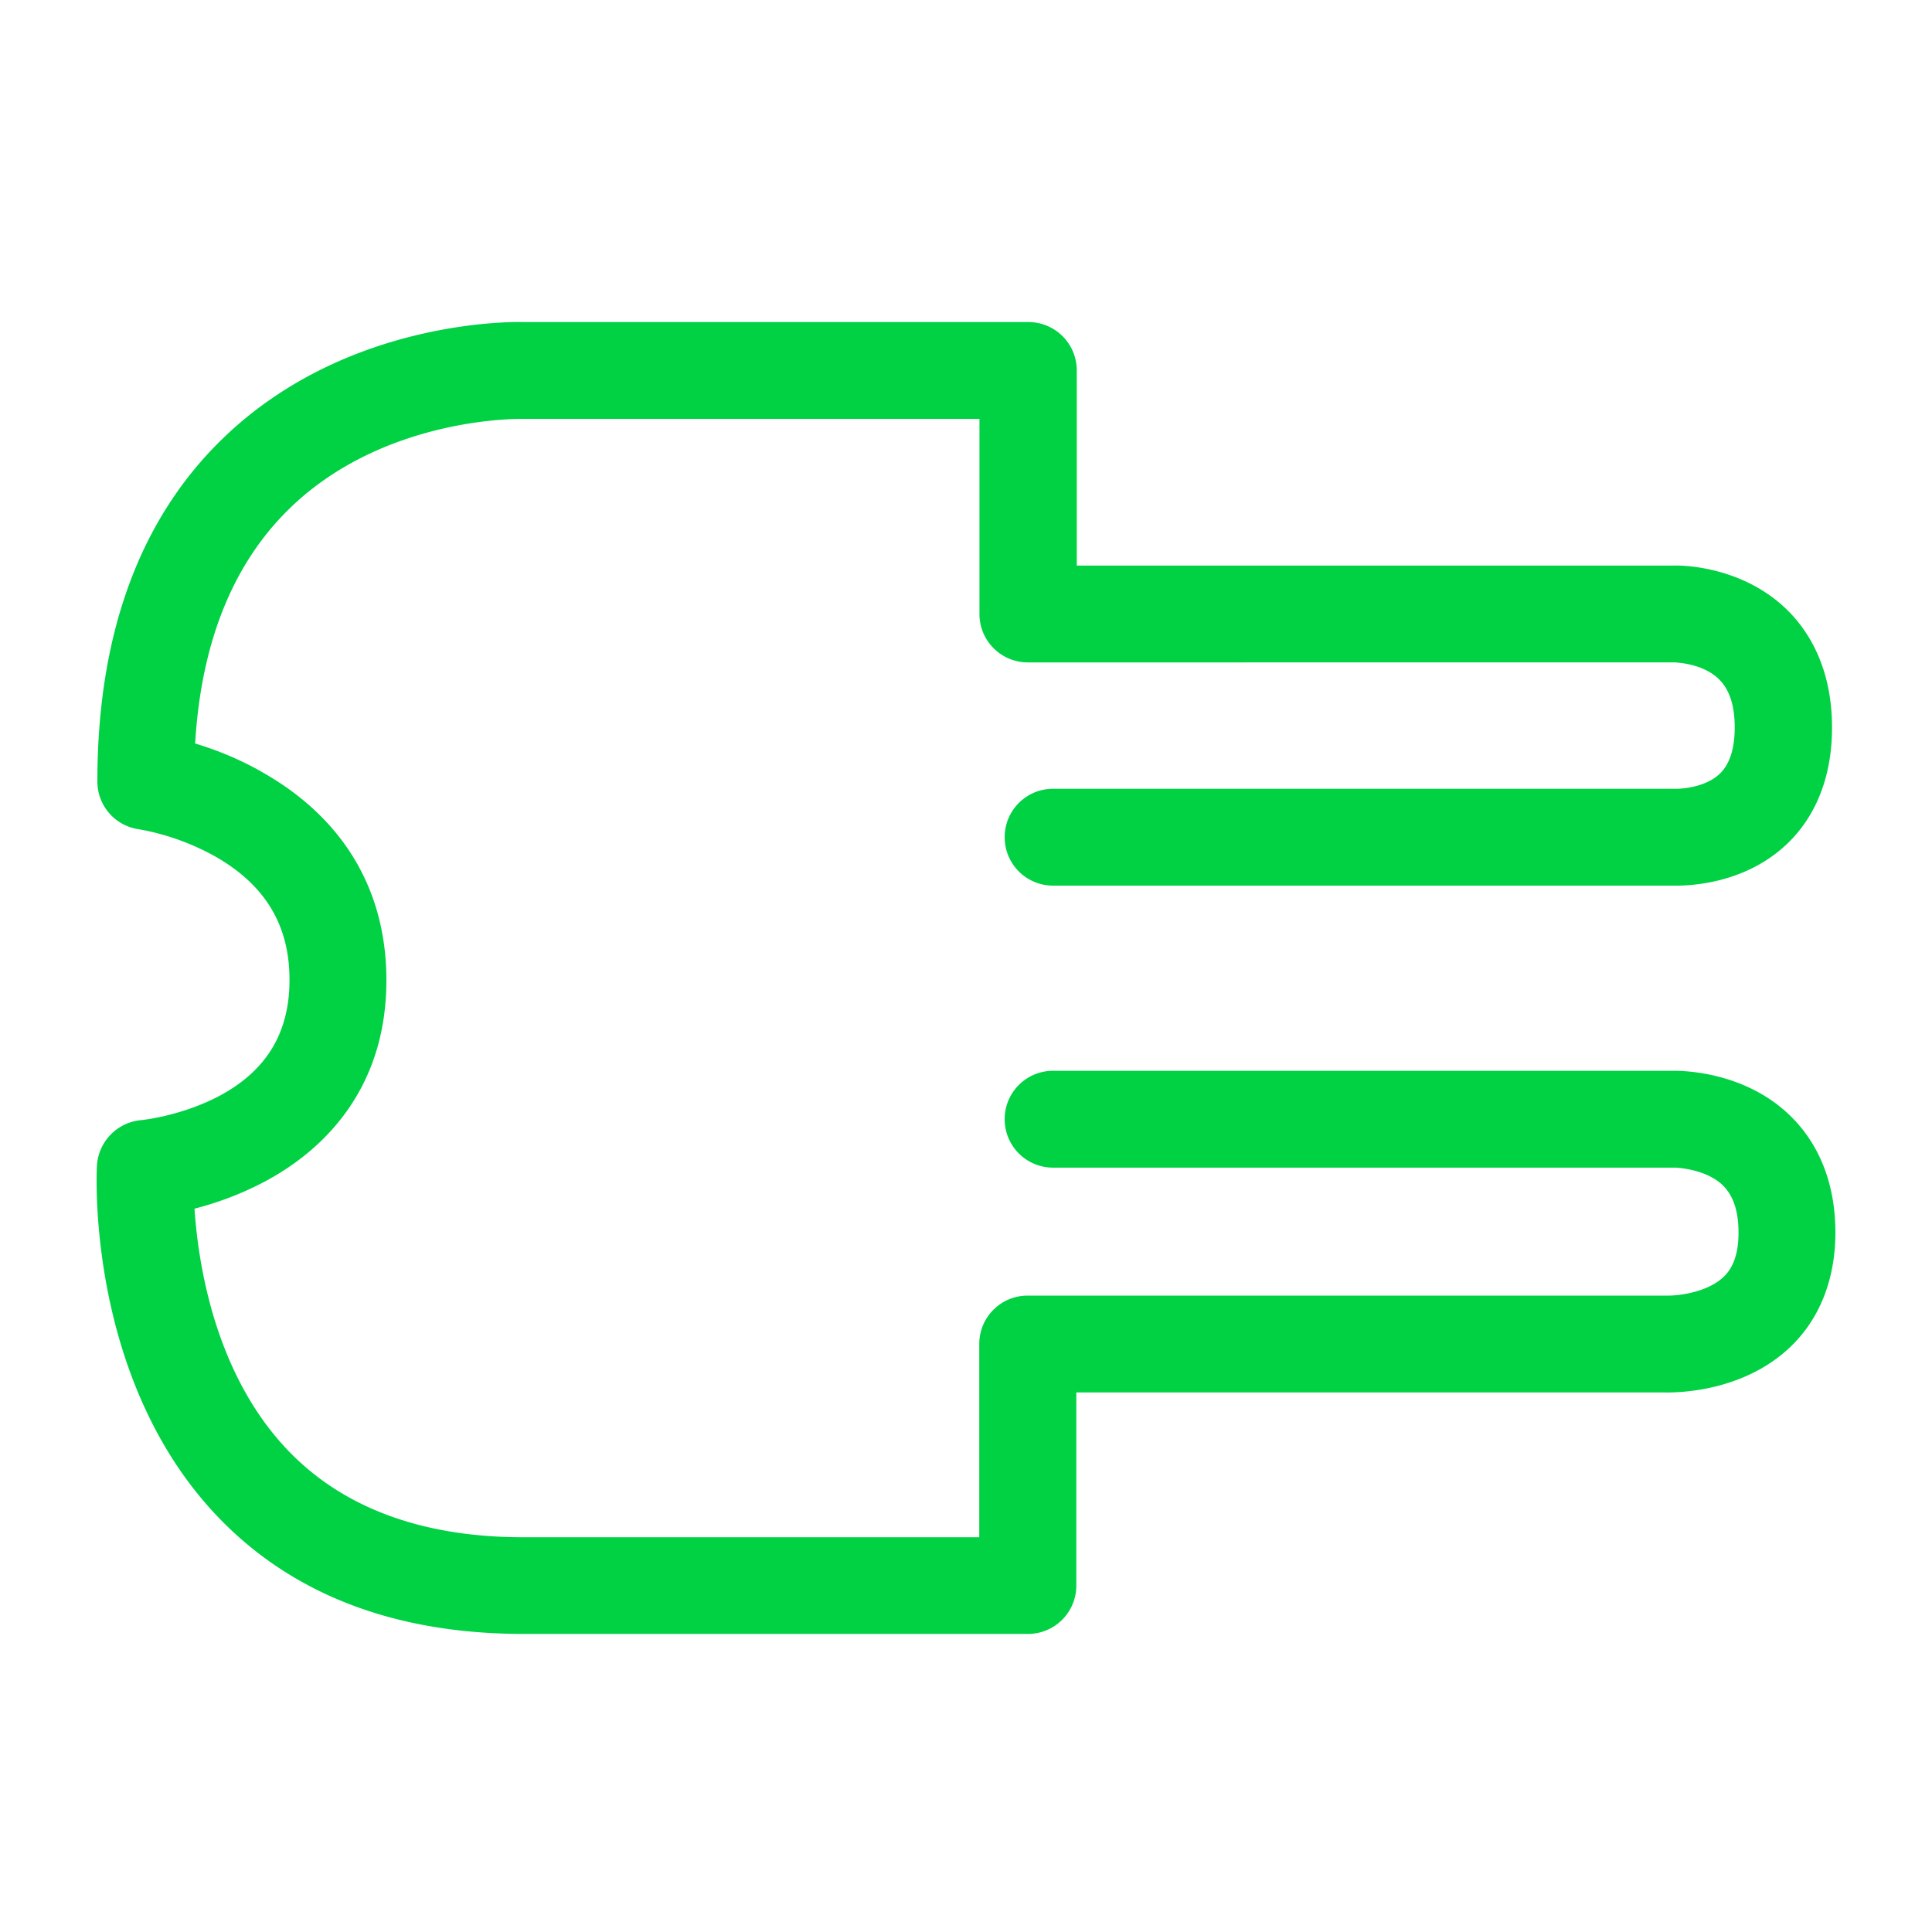<svg viewBox="0 0 60 60" xmlns="http://www.w3.org/2000/svg" xmlns:xlink="http://www.w3.org/1999/xlink">
  <defs>
    <path d="M31.922 50.743H16.259c-4.015 0-7.22-1.238-9.528-3.673-4.03-4.253-3.735-10.598-3.721-10.864a1.51 1.51 0 0 1 1.378-1.42c.007 0 1.273-.125 2.483-.783 1.427-.784 2.12-1.952 2.12-3.575 0-1.672-.735-2.91-2.239-3.791a7.585 7.585 0 0 0-2.427-.882 1.496 1.496 0 0 1-1.301-1.49c0-4.568 1.315-8.163 3.917-10.668 3.764-3.63 8.842-3.61 9.346-3.595h15.649c.832 0 1.504.671 1.504 1.504v6.058h18.572c.287-.007 2.127.035 3.498 1.385.63.622 1.385 1.756 1.385 3.644 0 1.896-.762 3.015-1.406 3.624-1.35 1.28-3.14 1.294-3.519 1.287H32.705A1.502 1.502 0 0 1 31.201 26c0-.832.672-1.504 1.504-1.504h19.356c.245 0 .945-.07 1.357-.475.301-.294.455-.777.455-1.428 0-1.147-.462-1.538-.804-1.734-.462-.26-.973-.28-1.043-.287H31.922a1.502 1.502 0 0 1-1.504-1.504V13.01H16.203c-.035 0-4.26-.084-7.205 2.777-1.763 1.714-2.75 4.162-2.938 7.303.63.189 1.413.49 2.203.959C10.705 25.476 12 27.686 12 30.442c0 1.54-.406 2.896-1.21 4.037-.637.902-1.504 1.65-2.582 2.224a9.972 9.972 0 0 1-2.168.833c.119 1.755.643 5.127 2.882 7.485 1.714 1.804 4.183 2.72 7.33 2.72h14.16V41.74c0-.833.671-1.504 1.504-1.504H51.78c.322.007 1.239-.091 1.756-.588.308-.3.455-.748.455-1.364 0-.671-.16-1.147-.483-1.469-.538-.525-1.469-.553-1.49-.553H32.705a1.502 1.502 0 0 1-1.504-1.504c0-.832.672-1.504 1.504-1.504H51.97c.322 0 2.232.028 3.638 1.407.636.622 1.392 1.748 1.392 3.623 0 1.007-.245 2.434-1.392 3.54-1.476 1.413-3.526 1.427-3.91 1.42H33.426v6.002a1.5 1.5 0 0 1-1.504 1.497z" id="a"/>
  </defs>
  <use fill="#00D244" xlink:href="#a"/>
</svg>
